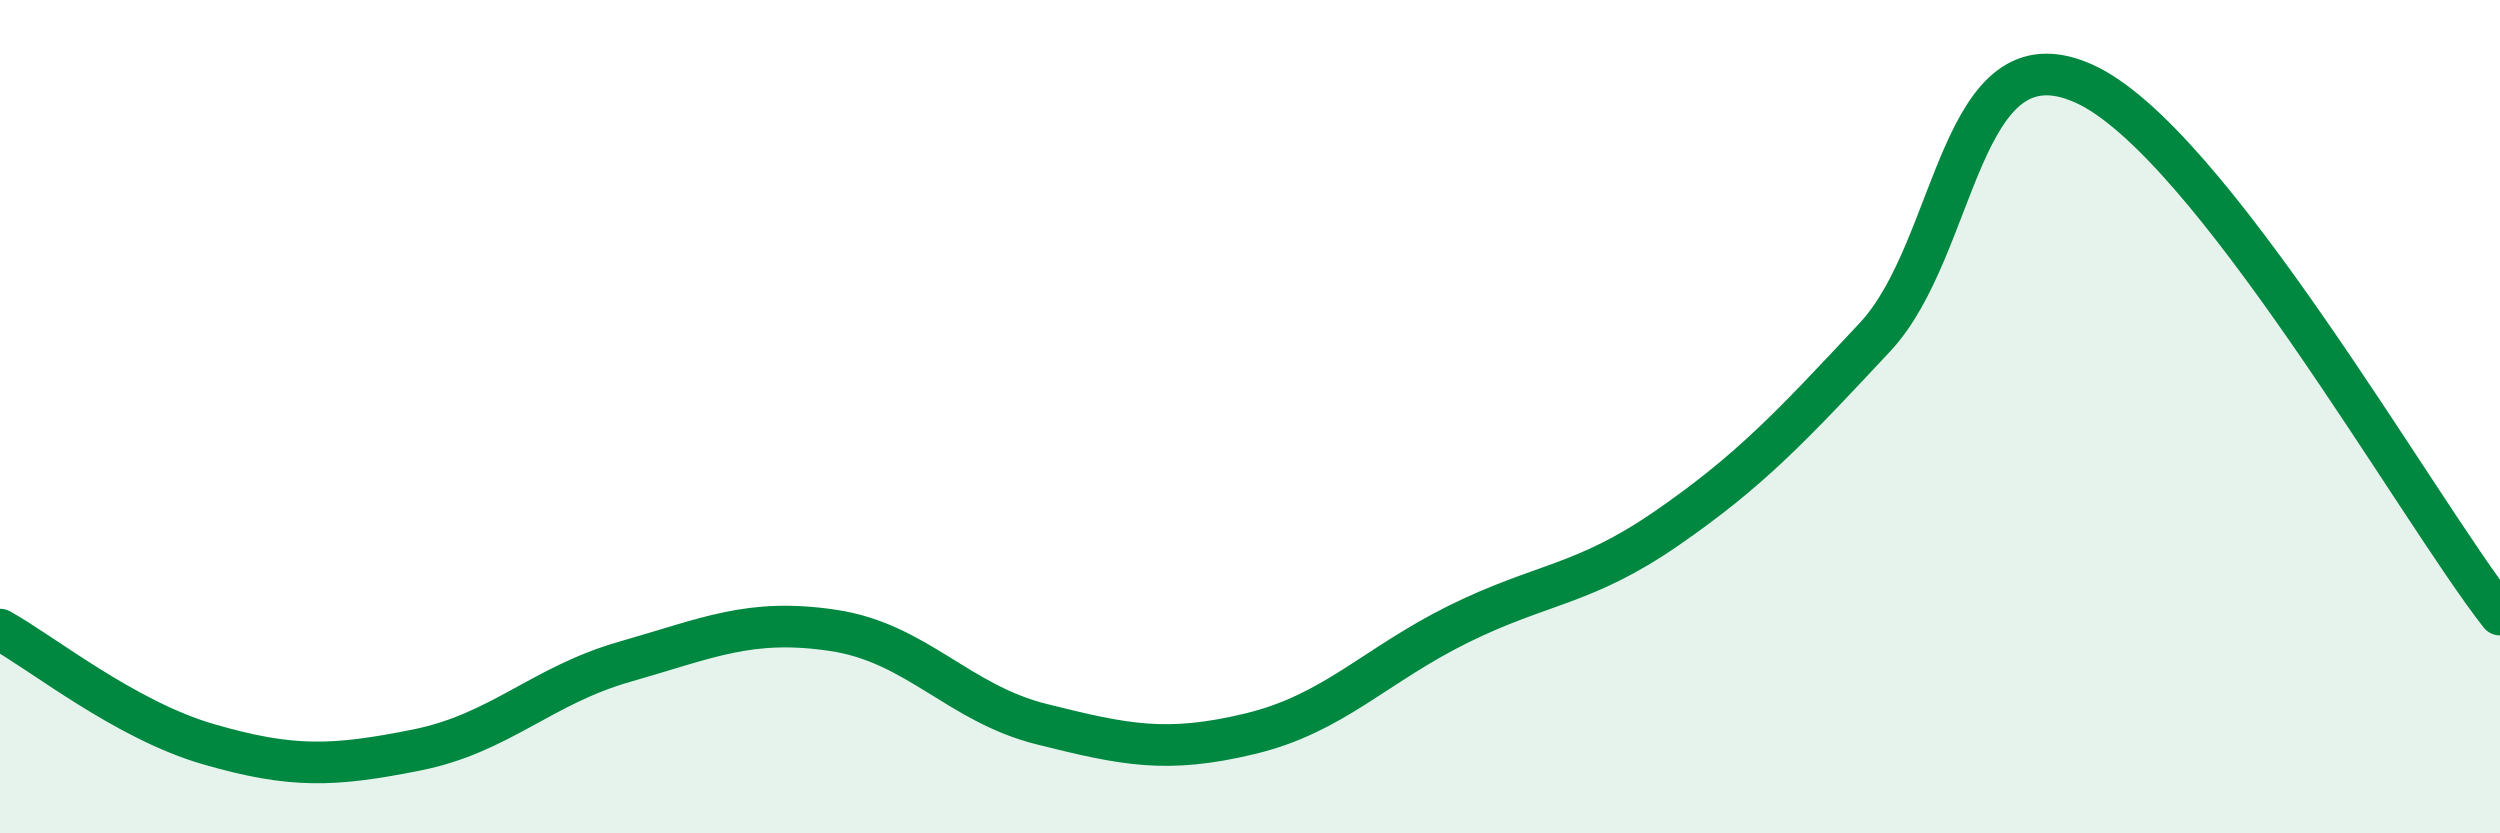 
    <svg width="60" height="20" viewBox="0 0 60 20" xmlns="http://www.w3.org/2000/svg">
      <path
        d="M 0,15.11 C 1,15.66 3,17.28 5,17.86 C 7,18.44 8,18.4 10,18 C 12,17.6 13,16.45 15,15.88 C 17,15.31 18,14.83 20,15.13 C 22,15.43 23,16.88 25,17.38 C 27,17.88 28,18.09 30,17.61 C 32,17.13 33,15.97 35,14.98 C 37,13.99 38,14.06 40,12.68 C 42,11.3 43,10.23 45,8.09 C 47,5.95 47,0.67 50,2 C 53,3.33 58,12.2 60,14.75L60 20L0 20Z"
        fill="#008740"
        opacity="0.1"
        stroke-linecap="round"
        stroke-linejoin="round"
      />
      <path
        d="M 0,15.11 C 1,15.66 3,17.28 5,17.86 C 7,18.44 8,18.4 10,18 C 12,17.6 13,16.45 15,15.88 C 17,15.31 18,14.83 20,15.13 C 22,15.43 23,16.88 25,17.38 C 27,17.88 28,18.09 30,17.61 C 32,17.13 33,15.97 35,14.98 C 37,13.99 38,14.06 40,12.68 C 42,11.3 43,10.23 45,8.09 C 47,5.95 47,0.67 50,2 C 53,3.33 58,12.2 60,14.75"
        stroke="#008740"
        stroke-width="1"
        fill="none"
        stroke-linecap="round"
        stroke-linejoin="round"
      />
    </svg>
  